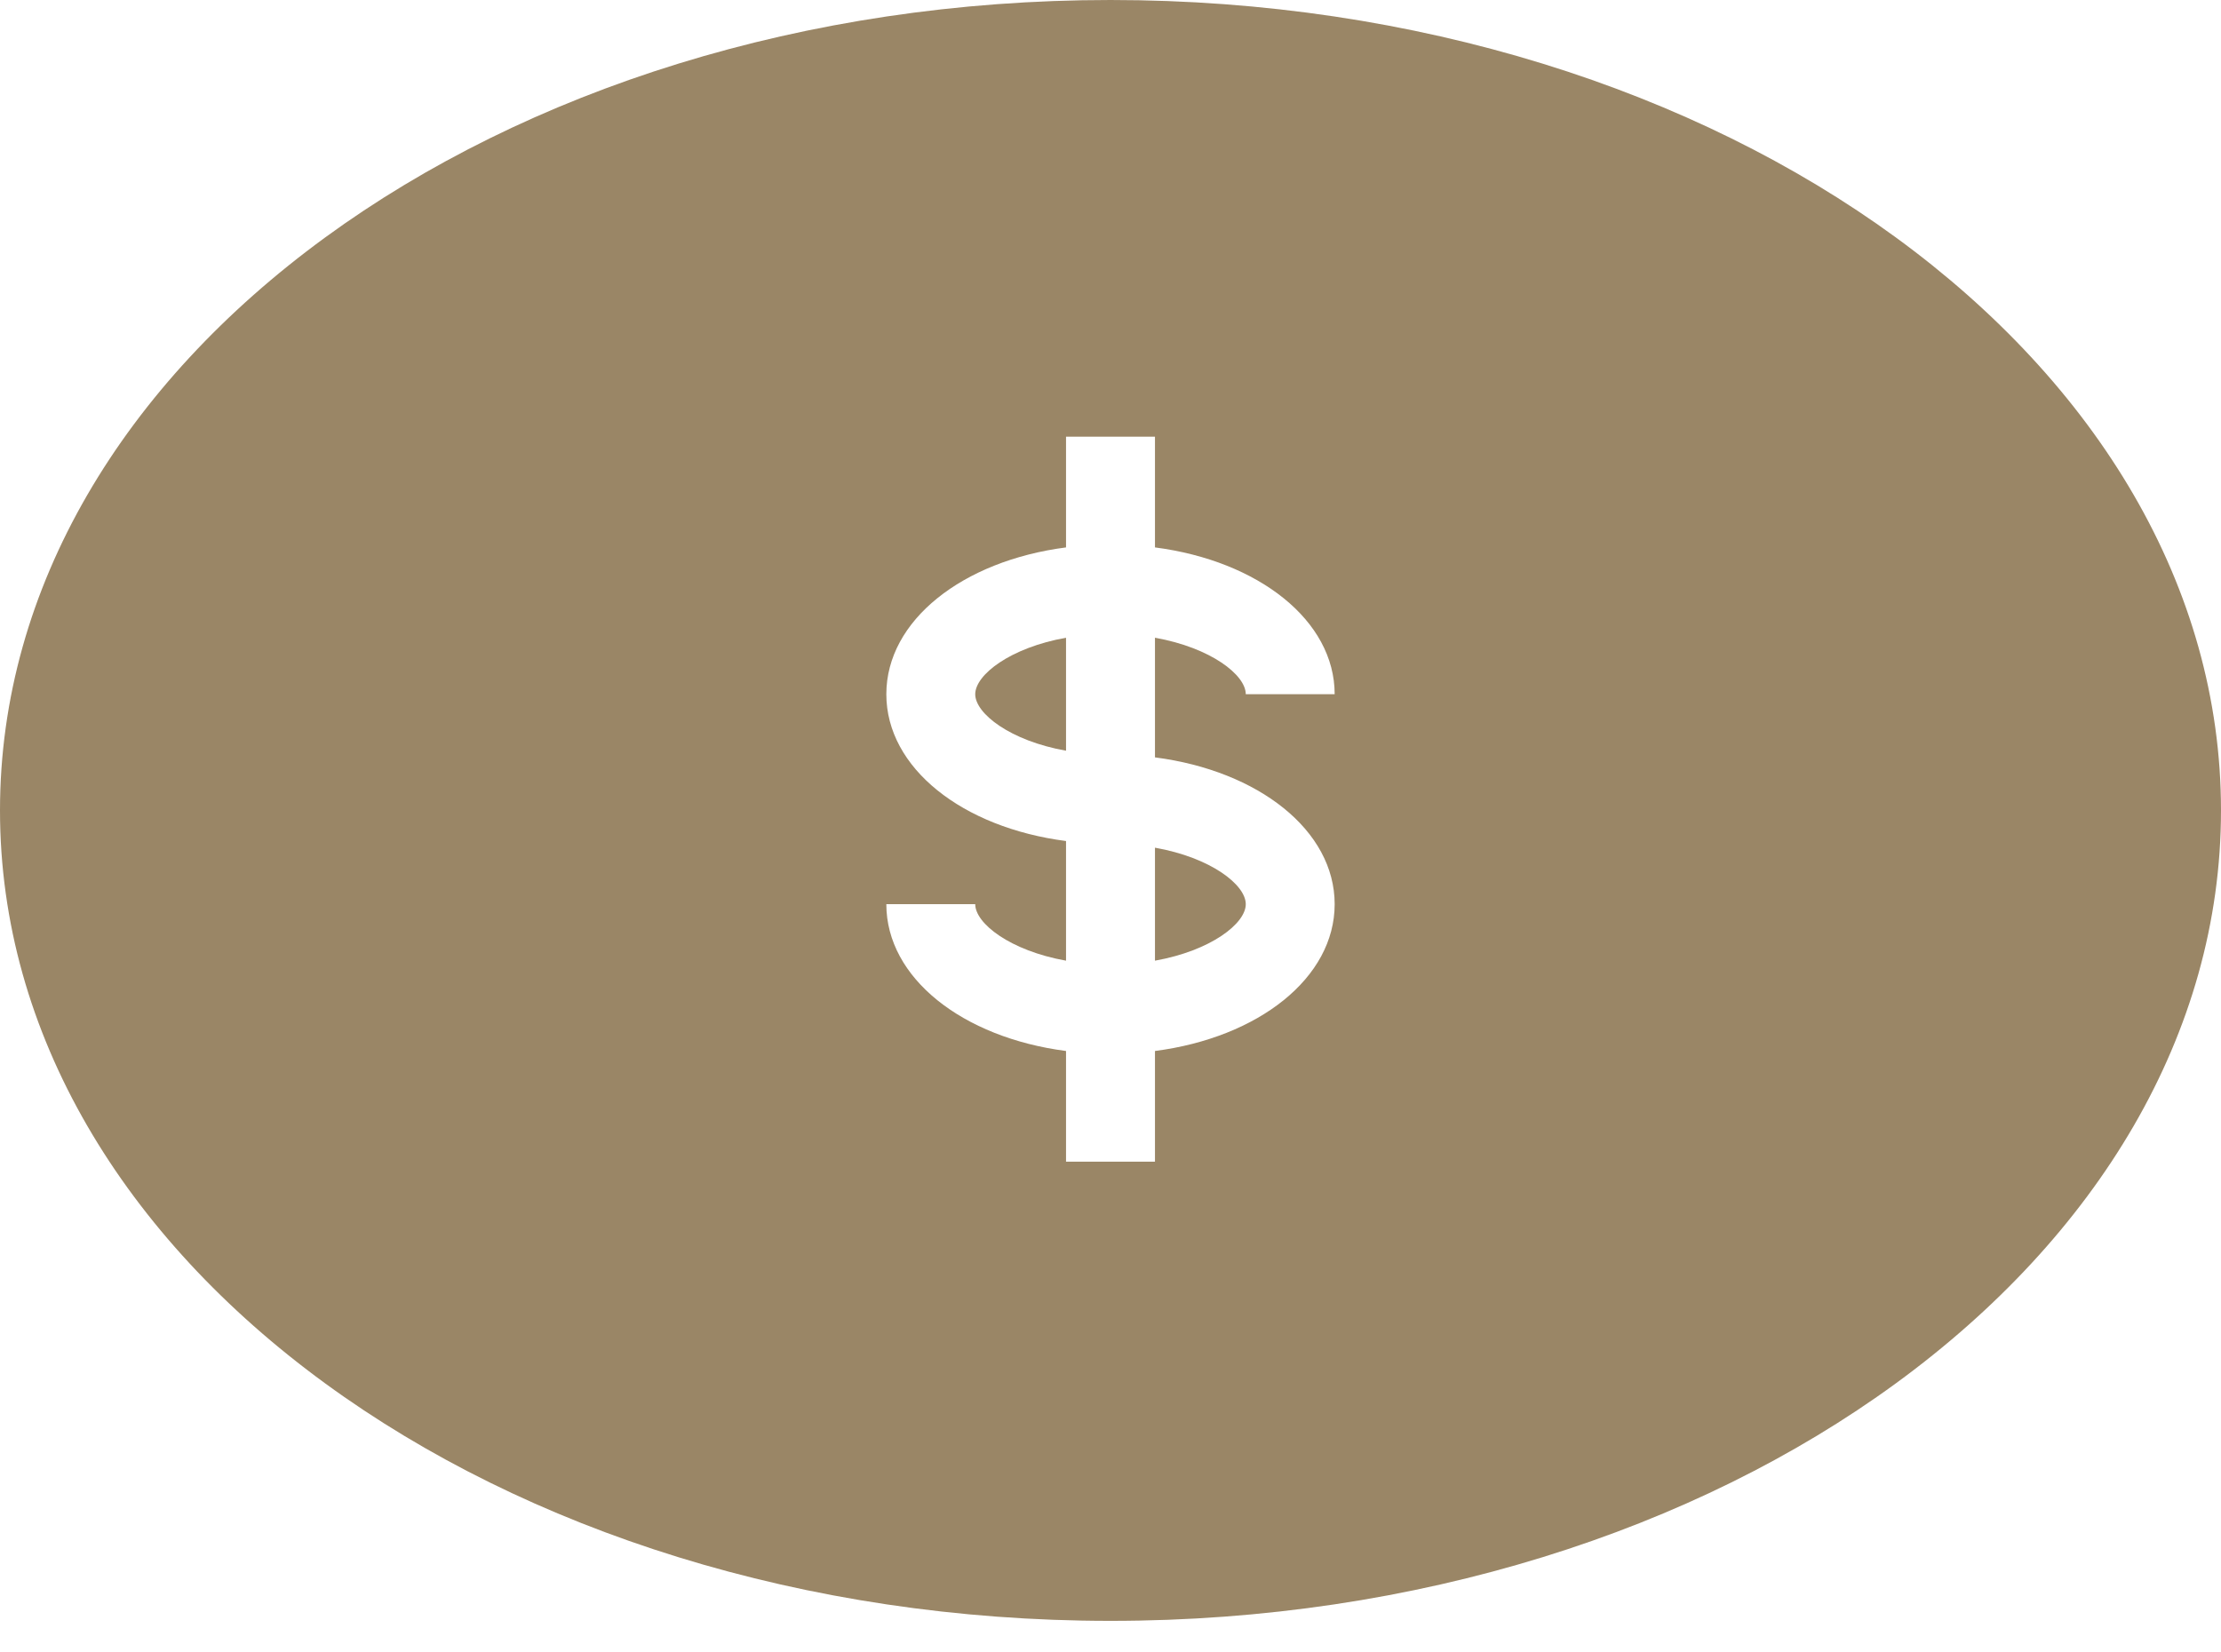 <svg width="43" height="32" viewBox="0 0 43 32" fill="none" xmlns="http://www.w3.org/2000/svg">
<path d="M18.881 13.444C18.881 13.817 19.557 14.346 20.639 14.538V12.35C19.557 12.543 18.881 13.069 18.881 13.444Z" fill="#9A8666"/>
<path d="M22.361 18.604C23.443 18.411 24.119 17.885 24.119 17.51C24.119 17.134 23.443 16.608 22.361 16.416V18.604Z" fill="#9A8666"/>
<path d="M21.5 0C9.627 0 0 7.027 0 15.694C0 24.361 9.627 31.389 21.5 31.389C33.373 31.389 43 24.361 43 15.694C43 7.027 33.375 0 21.5 0ZM25.84 17.51C25.84 18.937 24.367 20.093 22.361 20.353V22.497H20.639V20.353C18.633 20.093 17.16 18.937 17.16 17.51H18.881C18.881 17.883 19.557 18.411 20.639 18.604V16.287C18.633 16.028 17.16 14.872 17.16 13.444C17.16 12.017 18.633 10.861 20.639 10.601V8.457H22.361V10.601C24.367 10.861 25.84 12.017 25.84 13.444H24.119C24.119 13.071 23.443 12.543 22.361 12.35V14.667C24.367 14.926 25.84 16.082 25.84 17.51Z" fill="#9A8666"/>
</svg>
